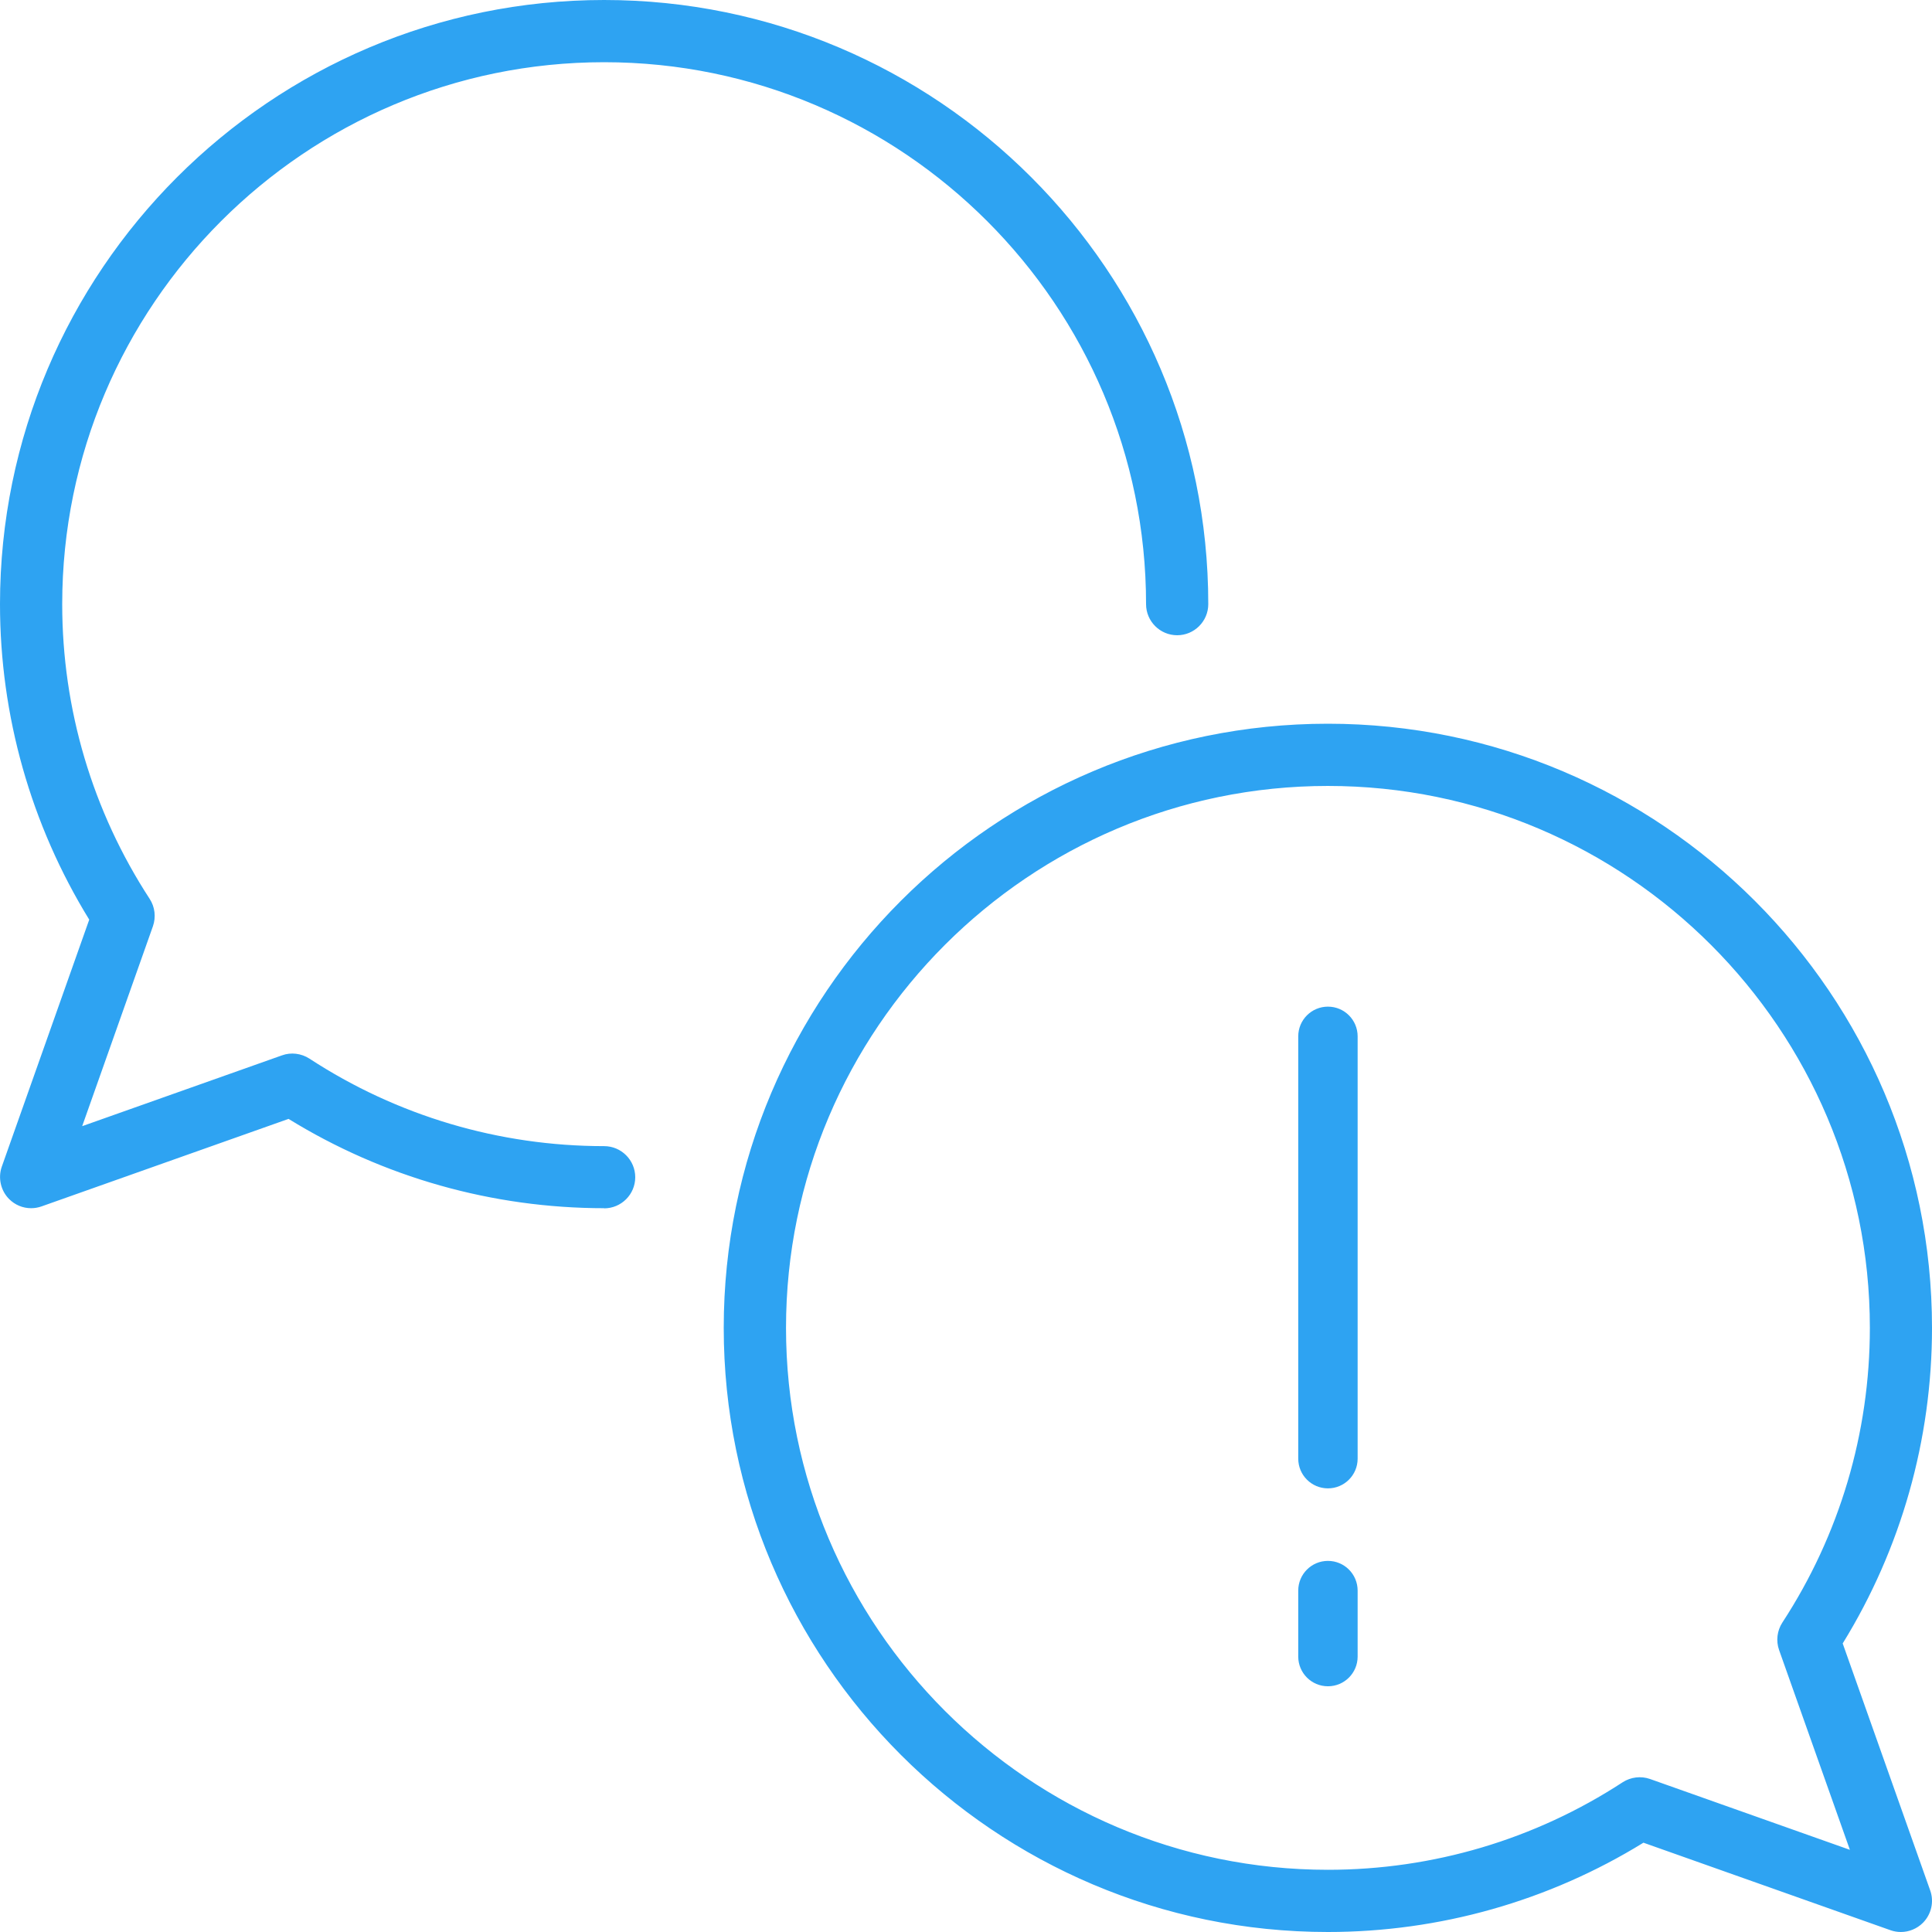 <?xml version="1.0" encoding="UTF-8"?>
<svg id="Layer_2" data-name="Layer 2" xmlns="http://www.w3.org/2000/svg" viewBox="0 0 260.25 260.25">
  <defs>
    <style>
      .cls-1 {
        fill: #2ea3f2;
        stroke-width: 0px;
      }
    </style>
  </defs>
  <g id="workbench">
    <g>
      <g id="q-and-a-icon">
        <g>
          <path class="cls-1" d="m81.37,154.5c-14.18,0-27.93-4.09-39.77-11.81-1.06-.69-2.39-.85-3.58-.42l-27.17,9.63,9.62-27.18c.42-1.19.27-2.52-.42-3.57-7.72-11.85-11.8-25.6-11.8-39.76C8.25,41.06,41.06,8.25,81.37,8.25s73.12,32.81,73.12,73.13c0,2.25,1.82,4.06,4.06,4.06s4.06-1.82,4.06-4.06C162.62,36.57,126.18.13,81.37.13S.12,36.57.12,81.38c0,15.06,4.15,29.71,12.03,42.49L.36,157.21c-.52,1.48-.15,3.12.96,4.23.77.78,1.81,1.19,2.87,1.19.46,0,.91-.08,1.36-.23l33.33-11.81c12.77,7.89,27.42,12.04,42.5,12.04,2.25,0,4.06-1.82,4.06-4.06s-1.82-4.06-4.06-4.06Z"/>
          <path class="cls-1" d="m81.38,162.75c-15.05,0-29.75-4.16-42.51-12.03l-33.28,11.79c-.45.16-.92.24-1.4.24-1.12,0-2.17-.44-2.96-1.23-1.13-1.13-1.52-2.85-.99-4.36l11.78-33.28C4.16,111.1,0,96.41,0,81.38,0,36.5,36.5,0,81.38,0s81.38,36.5,81.38,81.38c0,2.31-1.88,4.19-4.19,4.19s-4.19-1.88-4.19-4.19c0-40.25-32.75-73-73-73S8.38,41.12,8.38,81.38c0,14.14,4.07,27.87,11.78,39.7.71,1.09.87,2.46.44,3.69l-9.53,26.93,26.92-9.54c1.21-.44,2.59-.27,3.69.44,11.82,7.72,25.55,11.79,39.7,11.79,2.31,0,4.19,1.88,4.19,4.19s-1.88,4.19-4.19,4.19Zm-42.48-12.31l.05.03c12.74,7.87,27.41,12.03,42.43,12.03,2.17,0,3.94-1.77,3.94-3.94s-1.77-3.94-3.94-3.94c-14.2,0-27.98-4.09-39.84-11.83-1.03-.67-2.33-.82-3.47-.41l-27.42,9.72,9.7-27.42c.41-1.15.25-2.44-.41-3.46-7.73-11.87-11.82-25.64-11.82-39.83C8.12,40.98,40.98,8.12,81.38,8.12s73.25,32.86,73.25,73.25c0,2.17,1.77,3.94,3.94,3.94s3.94-1.77,3.94-3.94C162.5,36.64,126.11.25,81.38.25S.25,36.64.25,81.38c0,15.01,4.15,29.68,12.01,42.42l.03.05-.02.06L.48,157.25c-.5,1.42-.14,3.03.93,4.1.74.74,1.73,1.15,2.78,1.15.45,0,.89-.08,1.31-.23l33.39-11.83Z"/>
        </g>
        <g>
          <path class="cls-1" d="m248.08,221.37c7.89-12.77,12.04-27.42,12.04-42.5,0-44.8-36.45-81.25-81.25-81.25s-81.25,36.45-81.25,81.25,36.45,81.25,81.25,81.25c15.08,0,29.73-4.16,42.5-12.04l33.33,11.81c.44.16.9.23,1.36.23,1.06,0,2.1-.42,2.87-1.19,1.11-1.11,1.48-2.75.96-4.23l-11.81-33.33Zm-25.86,18.39c-1.19-.43-2.52-.27-3.58.42-11.84,7.73-25.59,11.81-39.77,11.81-40.32,0-73.13-32.81-73.13-73.13s32.81-73.12,73.13-73.12,73.13,32.81,73.13,73.12c0,14.18-4.09,27.93-11.81,39.77-.69,1.06-.85,2.38-.42,3.58l9.62,27.16-27.16-9.62Z"/>
          <path class="cls-1" d="m256.06,260.25c-.48,0-.95-.08-1.4-.24l-33.28-11.79c-12.77,7.87-27.47,12.03-42.51,12.03-44.87,0-81.38-36.5-81.38-81.38s36.5-81.38,81.38-81.38,81.38,36.5,81.38,81.38c0,15.05-4.16,29.75-12.03,42.51l11.79,33.28c.54,1.51.15,3.22-.99,4.36-.78.78-1.86,1.23-2.96,1.23Zm-34.7-12.31l.06.02,33.33,11.81c.42.15.86.23,1.32.23,1.04,0,2.05-.42,2.78-1.15,1.07-1.07,1.43-2.68.93-4.1l-11.83-33.39.03-.05c7.87-12.74,12.03-27.41,12.03-42.43,0-44.73-36.39-81.12-81.12-81.12s-81.12,36.39-81.12,81.12,36.39,81.12,81.12,81.12c15.02,0,29.69-4.16,42.43-12.03l.05-.03Zm-42.48,4.18c-40.39,0-73.25-32.86-73.25-73.25s32.86-73.25,73.25-73.25,73.25,32.86,73.25,73.25c0,14.2-4.09,27.98-11.83,39.84-.68,1.04-.82,2.3-.41,3.47l9.71,27.41-.25-.09-27.16-9.62c-1.14-.41-2.44-.26-3.47.41-11.86,7.74-25.64,11.83-39.84,11.83Zm0-146.25c-40.25,0-73,32.75-73,73s32.75,73,73,73c14.15,0,27.88-4.08,39.7-11.79,1.1-.71,2.47-.87,3.69-.44l26.92,9.54-9.54-26.92c-.43-1.22-.27-2.6.44-3.69,7.72-11.82,11.79-25.55,11.79-39.7,0-40.25-32.75-73-73-73Z"/>
        </g>
      </g>
      <path class="cls-1" d="m178.88,200.49c-2.21,0-4-1.79-4-4v-56.89c0-2.21,1.79-4,4-4s4,1.79,4,4v56.89c0,2.21-1.79,4-4,4Z"/>
      <path class="cls-1" d="m178.88,227.15c-2.21,0-4-1.79-4-4v-8.89c0-2.21,1.79-4,4-4s4,1.79,4,4v8.89c0,2.21-1.79,4-4,4Z"/>
    </g>
  </g>
</svg>